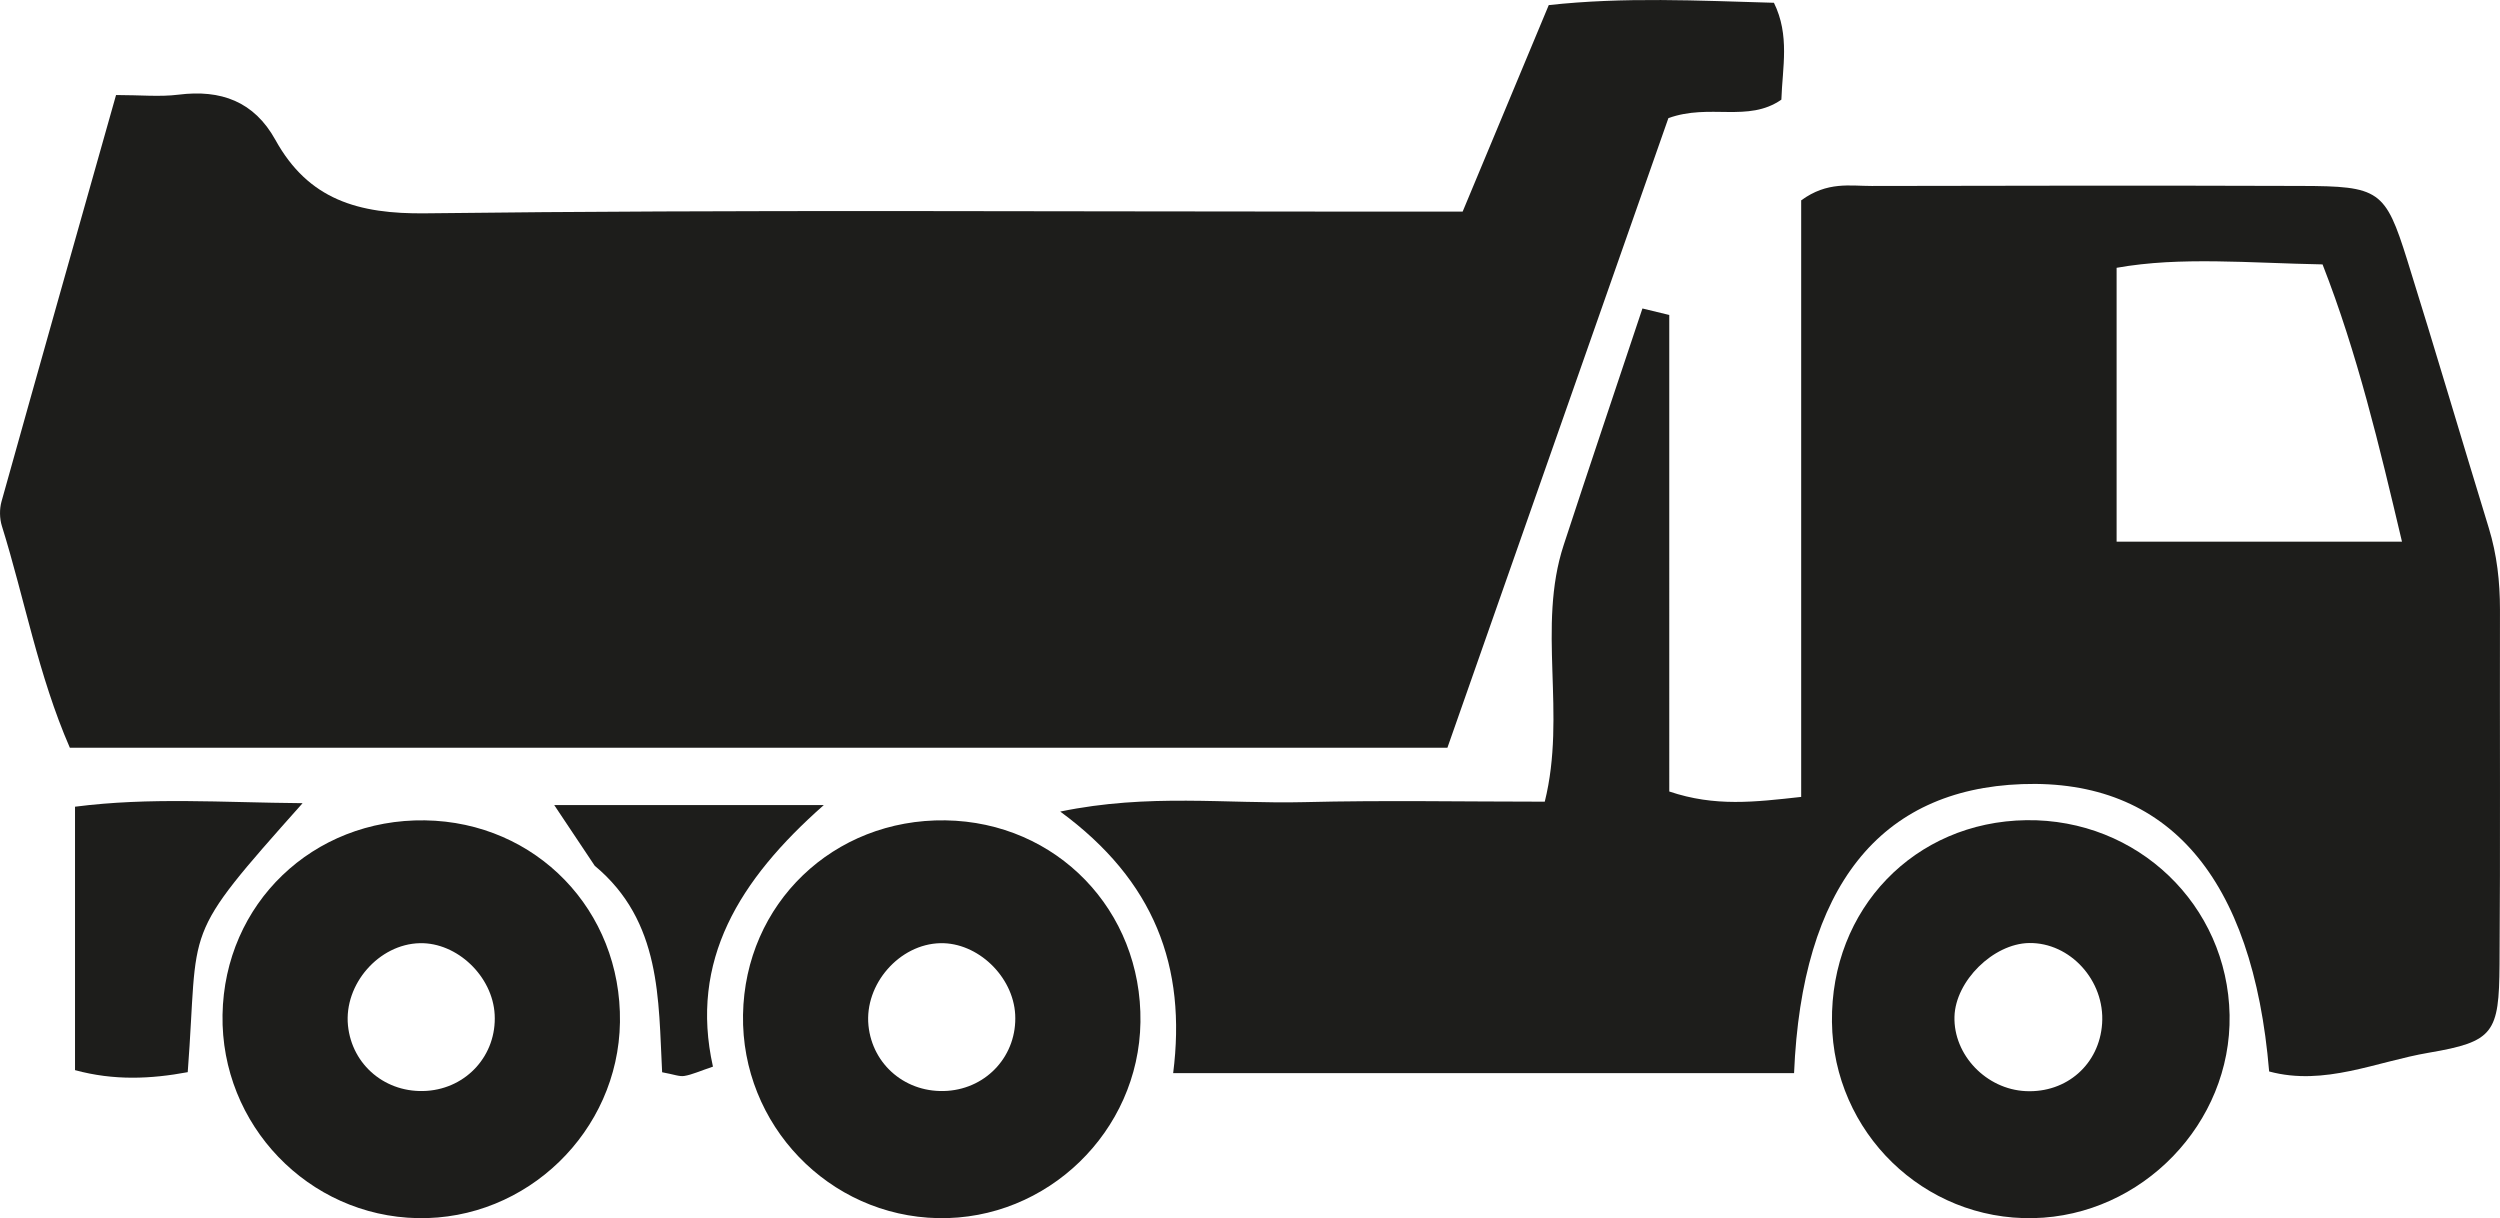 <?xml version="1.0" encoding="UTF-8" standalone="no"?>
<!-- Generator: Adobe Illustrator 16.0.0, SVG Export Plug-In . SVG Version: 6.00 Build 0)  -->

<svg
   xmlns:dc="http://purl.org/dc/elements/1.1/"
   xmlns:cc="http://creativecommons.org/ns#"
   xmlns:rdf="http://www.w3.org/1999/02/22-rdf-syntax-ns#"
   xmlns:svg="http://www.w3.org/2000/svg"
   xmlns="http://www.w3.org/2000/svg"
   xmlns:sodipodi="http://sodipodi.sourceforge.net/DTD/sodipodi-0.dtd"
   xmlns:inkscape="http://www.inkscape.org/namespaces/inkscape"
   version="1.1"
   x="0px"
   y="0px"
   width="76.586"
   height="37.318"
   viewBox="0 0 76.586 37.318"
   enable-background="new 0 0 107 78"
   xml:space="preserve"
   id="svg710"
   sodipodi:docname="camion-01.svg"
   inkscape:version="0.92.4 (5da689c313, 2019-01-14)"><defs
   id="defs714" /><sodipodi:namedview
   pagecolor="#ffffff"
   bordercolor="#666666"
   borderopacity="1"
   objecttolerance="10"
   gridtolerance="10"
   guidetolerance="10"
   inkscape:pageopacity="0"
   inkscape:pageshadow="2"
   inkscape:window-width="1920"
   inkscape:window-height="1017"
   id="namedview712"
   showgrid="false"
   inkscape:zoom="3.025641"
   inkscape:cx="38.270573"
   inkscape:cy="10.342331"
   inkscape:window-x="-8"
   inkscape:window-y="-8"
   inkscape:window-maximized="1"
   inkscape:current-layer="svg710" />
<g
   id="auto"
   display="none"
   style="display:none"
   transform="translate(-15.229,-12.024)">
	<g
   display="inline"
   id="g551"
   style="display:inline">
		<path
   d="m 88.624,39.005 c -2.52,0 -4.563,-0.635 -4.563,-1.42 0,-0.736 1.798,-1.332 4.094,-1.408 0.133,0.136 0.211,0.255 0.252,0.346 0.289,0.682 0.447,1.471 0.506,2.475 -0.099,0.002 -0.19,0.007 -0.289,0.007 M 51.677,31.933 51.191,25.001 c 2.21,0.006 4.389,0.045 6.52,0.129 0.222,0.075 0.435,0.151 0.638,0.226 3.344,1.87 6.331,4.265 8.854,7.075 -4.694,-0.221 -9.909,-0.39 -15.526,-0.498 m -2.154,-0.037 c -4.97,-0.084 -10.215,-0.121 -15.689,-0.107 1.705,-1.517 5.349,-4.799 9.079,-6.634 2.156,-0.093 4.374,-0.127 6.61,-0.144 z M 22.028,38.134 H 18.56 c 0.047,-1.174 0.247,-2.342 0.536,-3.194 h 2.159 c 0.211,0 0.425,0.169 0.474,0.374 l 0.594,2.447 c 0.05,0.205 -0.084,0.373 -0.295,0.373 m 68.533,2.623 C 90.564,39.695 89.77,39.03 89.298,39.005 89.251,38.118 89.118,37.212 88.76,36.372 88.33,35.366 86.226,34.671 85.285,34.39 80.786,33.036 74.722,32.098 68.838,31.992 65.969,29.02 62.877,26.361 59.521,25.001 c 0,0 -1.962,-0.871 -3.197,-1.003 -1.235,-0.134 -2.259,-0.12 -7.072,-0.12 -4.815,0 -6.052,0.116 -7.127,0.178 -1.074,0.062 -2.348,0.371 -2.348,0.371 -5.55,1.606 -11.661,7.305 -12.056,7.345 -5.445,0.541 -7.302,1.03 -8.193,1.683 -0.91,0.672 -1.49,3.574 -1.345,5.893 h -0.608 c -0.492,0 -0.702,1.436 -0.63,2.102 0.072,0.666 0.441,2.332 1.315,3.202 0.655,0.651 3.669,1.313 5.093,1.308 -0.13,-0.545 -0.219,-1.102 -0.219,-1.686 0,-3.932 3.186,-7.119 7.118,-7.119 3.936,0 7.122,3.188 7.122,7.119 0,0.604 -0.097,1.176 -0.236,1.732 h 35.277 c -0.138,-0.557 -0.235,-1.129 -0.235,-1.732 0,-3.932 3.186,-7.119 7.121,-7.119 3.933,0 7.119,3.188 7.119,7.119 0,0.342 -0.053,0.663 -0.097,0.988 0.749,-0.225 3.028,-0.936 3.605,-1.48 0.697,-0.657 0.633,-3.025 0.633,-3.025"
   id="path541"
   inkscape:connector-curvature="0"
   style="fill:#1d1d1b" />
		<path
   d="m 30.091,47.701 c -1.89,0 -3.422,-1.534 -3.422,-3.424 0,-1.893 1.532,-3.422 3.422,-3.422 1.893,0 3.424,1.529 3.424,3.422 0,1.89 -1.531,3.424 -3.424,3.424 m 0,-9.17 c -3.172,0 -5.745,2.57 -5.745,5.746 0,3.172 2.573,5.746 5.745,5.746 3.172,0 5.748,-2.574 5.748,-5.746 0,-3.176 -2.576,-5.746 -5.748,-5.746"
   id="path543"
   inkscape:connector-curvature="0"
   style="fill:#1d1d1b" />
		<path
   d="m 30.091,43.245 c -0.569,0 -1.033,0.46 -1.033,1.032 0,0.57 0.464,1.031 1.033,1.031 0.571,0 1.035,-0.461 1.035,-1.031 0,-0.572 -0.464,-1.032 -1.035,-1.032"
   id="path545"
   inkscape:connector-curvature="0"
   style="fill:#1d1d1b" />
		<path
   d="m 79.393,47.701 c -1.893,0 -3.425,-1.534 -3.425,-3.424 0,-1.893 1.532,-3.422 3.425,-3.422 1.89,0 3.422,1.529 3.422,3.422 -0.001,1.89 -1.533,3.424 -3.422,3.424 m 0,-9.17 c -3.175,0 -5.748,2.57 -5.748,5.746 0,3.172 2.573,5.746 5.748,5.746 3.172,0 5.745,-2.574 5.745,-5.746 0,-3.176 -2.574,-5.746 -5.745,-5.746"
   id="path547"
   inkscape:connector-curvature="0"
   style="fill:#1d1d1b" />
		<path
   d="m 79.393,43.245 c -0.572,0 -1.033,0.46 -1.033,1.032 0,0.57 0.461,1.031 1.033,1.031 0.569,0 1.03,-0.461 1.03,-1.031 -0.001,-0.572 -0.462,-1.032 -1.03,-1.032"
   id="path549"
   inkscape:connector-curvature="0"
   style="fill:#1d1d1b" />
	</g>
</g>
<g
   id="camion"
   transform="translate(-15.229,-12.024)">
	<g
   id="g568">
		<path
   d="m 59.569,34.931 h -42.2 c -0.969,-2.225 -1.384,-4.554 -2.082,-6.792 -0.072,-0.23 -0.077,-0.518 -0.012,-0.75 1.151,-4.122 2.318,-8.238 3.509,-12.454 0.749,0 1.339,0.061 1.913,-0.011 1.299,-0.163 2.316,0.206 2.969,1.386 1.012,1.83 2.534,2.275 4.603,2.249 9.614,-0.117 19.23,-0.051 28.846,-0.052 h 2.921 c 0.878,-2.105 1.741,-4.176 2.638,-6.327 2.309,-0.253 4.553,-0.137 6.898,-0.071 0.492,0.998 0.26,1.984 0.228,2.968 -1.024,0.711 -2.193,0.107 -3.461,0.566 -2.195,6.254 -4.445,12.665 -6.77,19.288"
   id="path554"
   inkscape:connector-curvature="0"
   style="fill:#1d1d1b" />
		<path
   d="m 24.499,36.629 c -3.787,4.25 -3.167,3.615 -3.519,8.24 -1.127,0.21 -2.259,0.263 -3.453,-0.062 v -8.07 c 2.3,-0.295 4.462,-0.129 6.972,-0.108"
   id="path556"
   inkscape:connector-curvature="0"
   style="fill:#1d1d1b" />
		<path
   d="m 91.814,30.694 c 0,-0.849 -0.092,-1.678 -0.342,-2.494 -0.839,-2.734 -1.645,-5.479 -2.499,-8.209 -0.673,-2.148 -0.851,-2.265 -3.26,-2.271 -4.381,-0.014 -8.763,-0.01 -13.146,0.001 -0.66,0.002 -1.354,-0.148 -2.16,0.441 v 18.275 c -1.424,0.157 -2.637,0.308 -4.041,-0.166 V 21.673 c -0.273,-0.066 -0.549,-0.133 -0.822,-0.199 -0.805,2.416 -1.621,4.829 -2.413,7.249 -0.82,2.504 0.092,5.161 -0.579,7.86 -2.505,0 -4.937,-0.047 -7.366,0.014 -2.37,0.058 -4.768,-0.272 -7.477,0.289 2.893,2.123 3.873,4.754 3.459,8.013 h 19.021 c 0.238,-5.71 2.625,-8.696 6.985,-8.854 4.466,-0.16 7.071,2.846 7.569,8.803 1.697,0.457 3.283,-0.303 4.899,-0.576 1.983,-0.338 2.144,-0.6 2.159,-2.7 0.027,-3.628 0.005,-7.253 0.013,-10.878 M 88.812,28.617 H 80.07 v -8.389 c 0.494,-0.088 0.992,-0.14 1.5,-0.17 0.506,-0.028 1.021,-0.034 1.545,-0.028 1.047,0.012 2.131,0.073 3.264,0.094 0.533,1.363 0.966,2.747 1.354,4.16 0.388,1.412 0.729,2.854 1.079,4.333"
   id="path558"
   inkscape:connector-curvature="0"
   style="fill:#1d1d1b" />
		<path
   d="m 33.448,38.546 c 2.051,1.707 1.948,4.109 2.065,6.326 0.36,0.065 0.529,0.139 0.681,0.113 0.236,-0.039 0.462,-0.146 0.876,-0.285 -0.724,-3.244 0.795,-5.718 3.397,-8.014 h -8.26"
   id="path560"
   inkscape:connector-curvature="0"
   style="fill:#1d1d1b" />
		<path
   d="m 77.304,37.15 c -3.425,0.046 -5.998,2.72 -5.954,6.183 0.042,3.379 2.814,6.078 6.168,6.008 3.332,-0.069 6.074,-2.908 6.013,-6.223 -0.064,-3.371 -2.822,-6.014 -6.227,-5.968 m -0.017,8.3 c -1.209,-0.056 -2.217,-1.107 -2.184,-2.283 0.031,-1.092 1.189,-2.234 2.283,-2.254 1.262,-0.021 2.33,1.154 2.24,2.467 -0.083,1.244 -1.083,2.129 -2.339,2.07"
   id="path562"
   inkscape:connector-curvature="0"
   style="fill:#1d1d1b" />
		<path
   d="m 44.191,37.155 c -3.433,-0.051 -6.143,2.553 -6.2,5.957 -0.056,3.369 2.626,6.164 5.977,6.229 3.34,0.065 6.15,-2.656 6.198,-6.005 0.05,-3.423 -2.567,-6.13 -5.975,-6.181 m 0.057,8.287 c -1.246,0.084 -2.291,-0.783 -2.414,-2.002 -0.127,-1.264 0.947,-2.494 2.201,-2.522 1.142,-0.026 2.232,1.015 2.294,2.188 0.064,1.23 -0.848,2.252 -2.081,2.336"
   id="path564"
   inkscape:connector-curvature="0"
   style="fill:#1d1d1b" />
		<path
   d="m 28.246,37.155 c -3.433,-0.051 -6.143,2.553 -6.2,5.957 -0.056,3.369 2.626,6.164 5.976,6.229 3.341,0.065 6.15,-2.656 6.199,-6.005 0.05,-3.423 -2.567,-6.13 -5.975,-6.181 m 0.057,8.287 c -1.246,0.084 -2.291,-0.783 -2.414,-2.002 -0.127,-1.264 0.947,-2.494 2.201,-2.522 1.142,-0.026 2.232,1.015 2.293,2.188 0.065,1.23 -0.847,2.252 -2.08,2.336"
   id="path566"
   inkscape:connector-curvature="0"
   style="fill:#1d1d1b" />
	</g>
</g>
<g
   id="macchine_agricole"
   display="none"
   style="display:none"
   transform="translate(-15.229,-12.024)">
	<g
   display="inline"
   id="g581"
   style="display:inline">
		<path
   d="m 32.079,40.519 c 0,-2.776 2.252,-5.03 5.029,-5.03 2.779,0 5.029,2.254 5.029,5.03 0,2.776 -2.25,5.024 -5.029,5.024 -2.777,0 -5.029,-2.248 -5.029,-5.024"
   id="path571"
   inkscape:connector-curvature="0"
   style="fill:#1d1d1b" />
		<path
   d="m 34.016,14.956 c 0,-0.572 0.839,-1.11 1.412,-1.11 2.482,0 4.761,0.075 7.549,0.075 0.643,0 1.127,0.506 1.186,1.15 0.27,2.993 0.322,3.807 0.516,7.514 0.033,0.595 -0.145,1.333 -0.737,1.333 h -8.407 c -1.039,0 -1.482,-0.388 -1.482,-1.112 -0.002,-3.093 -0.037,-5.367 -0.037,-7.85 m 19.615,26.158 h -5.459 c 0,0 0.913,-10.457 -10.178,-11.376 -5.227,-0.434 -9.754,2.658 -10.795,8.021 -0.232,1.197 0.034,3.143 -1.366,3.377 -0.896,0.15 -2.192,0.052 -2.132,-0.928 0.316,-5.221 0.76,-12.045 0.76,-12.045 l 6.795,-5.657 V 11.364 h 16.74 v 1.49 l -1.374,0.351 c 0,0 0.812,6.13 1.374,9.943 0.079,0.527 0.443,0.959 0.953,1.102 1.043,0.289 2.239,0.183 2.239,0.183 v -8.14 c 0,-0.716 0.461,-1.317 1.415,-1.457 0.402,-0.056 0.949,0.259 0.818,0.641 -0.132,0.388 -1.166,0.46 -1.166,0.989 v 8.198 c 0,0 6.139,0.302 10.353,0.469 2.796,0.108 6.292,0.243 7.879,2.842 0.618,1.005 0.959,2.869 0.959,2.869 h 2.739 c 0,0 0.146,-1.379 0.146,-2.957 0,-1.497 1.264,-3.206 2.747,-3.399 3.494,-0.456 9.308,-0.923 9.308,-0.923 0,0 -0.105,0.694 -0.478,0.871 -4.229,2.036 -6.79,0.529 -6.79,10.112 0,9.902 11.898,9.783 11.898,9.783 l 0.496,0.92 c 0,0 -7.027,-0.346 -11.52,-0.346 -6.02,0 -6.216,-4.76 -6.216,-4.76 h -2.685 c 0,0 -0.084,0.788 -0.084,1.836 0,0.645 -1.153,0.814 -1.6,-0.434 -0.99,-4.885 -3.404,-7.059 -7.561,-7.059 -7.551,0.003 -8.215,6.626 -8.215,6.626"
   id="path573"
   inkscape:connector-curvature="0"
   style="clip-rule:evenodd;fill:#1d1d1b;fill-rule:evenodd" />
		<path
   d="m 30.891,40.458 c 0,-3.383 2.811,-6.127 6.273,-6.127 3.469,0 6.277,2.744 6.277,6.127 0,3.388 -2.809,6.132 -6.277,6.132 -3.462,0 -6.273,-2.744 -6.273,-6.132 M 28.6,40.401 c 0,-4.778 3.842,-8.648 8.579,-8.648 4.741,0 8.582,3.87 8.582,8.648 0,4.779 -3.841,8.652 -8.582,8.652 -4.737,0 -8.579,-3.873 -8.579,-8.652"
   id="path575"
   inkscape:connector-curvature="0"
   style="clip-rule:evenodd;fill:#1d1d1b;fill-rule:evenodd" />
		<path
   d="m 58.053,42.952 c 0,-1.994 1.583,-3.608 3.535,-3.608 1.953,0 3.535,1.614 3.535,3.608 0,1.994 -1.582,3.609 -3.535,3.609 -1.952,0 -3.535,-1.615 -3.535,-3.609"
   id="path577"
   inkscape:connector-curvature="0"
   style="fill:#1d1d1b" />
		<path
   d="m 56.982,42.893 c 0,-2.488 2.074,-4.506 4.636,-4.506 2.562,0 4.637,2.018 4.637,4.506 0,2.488 -2.074,4.506 -4.637,4.506 -2.562,0 -4.636,-2.018 -4.636,-4.506 m -1.655,0.045 c 0,-3.539 2.795,-6.407 6.246,-6.407 3.451,0 6.25,2.868 6.25,6.407 0,3.535 -2.799,6.404 -6.25,6.404 -3.451,0 -6.246,-2.869 -6.246,-6.404"
   id="path579"
   inkscape:connector-curvature="0"
   style="clip-rule:evenodd;fill:#1d1d1b;fill-rule:evenodd" />
	</g>
</g>
<g
   id="logo_KALT"
   display="none"
   style="display:none"
   transform="translate(-15.229,-12.024)">
</g>
<g
   id="moto"
   display="none"
   style="display:none"
   transform="translate(-15.229,-12.024)">
	<g
   display="inline"
   id="g601"
   style="display:inline">
		<path
   d="m 48.219,45.378 c -0.117,0.057 -0.234,0.111 -0.351,0.168 -0.42,-0.403 -0.606,-1.053 -1.292,-1.18 -2.446,-0.449 -4.883,-0.949 -7.327,-1.414 -0.488,-0.095 -0.957,-0.053 -1.321,0.387 -1.048,1.267 -0.491,2.927 1.093,3.3 4.068,0.957 8.175,1.493 12.367,1.396 2.976,-0.07 5.955,0.012 8.933,-0.016 1.48,-0.014 1.927,-0.48 2.051,-1.951 0.031,-0.363 0.01,-0.73 0.049,-1.093 0.371,-3.407 1.775,-6.261 4.641,-8.555 1.182,2.208 2.312,4.337 3.463,6.455 0.201,0.369 0.045,0.697 0.039,1.051 -0.02,1.209 0.662,2.058 1.715,2.224 0.793,0.124 1.75,-0.416 2.082,-1.174 0.39,-0.896 0.082,-1.916 -0.834,-2.534 -0.395,-0.268 -0.832,-0.416 -1.082,-0.898 -1.117,-2.144 -2.275,-4.265 -3.424,-6.403 1.889,-1.342 4.068,-1.72 6.03,-2.458 -0.282,-4.252 -4.442,-10.363 -8.024,-11.924 -0.619,-0.269 -1.156,-0.205 -1.631,0.347 -0.99,1.148 -0.983,1.852 0.07,3.001 0.963,1.05 2.077,1.985 2.688,3.318 -4.705,2.115 -9.32,4.19 -14.284,6.422 1.925,1.819 3.584,3.386 5.296,5.003 -1.651,1.676 -3.184,3.222 -4.703,4.78 -0.387,0.396 -0.789,0.504 -1.309,0.291 -0.617,-0.252 -1.248,-0.469 -1.878,-0.688 -1.403,-0.486 -2.75,-1.152 -4.477,-1.513 0.534,1.379 0.977,2.519 1.42,3.658"
   id="path585"
   inkscape:connector-curvature="0"
   style="fill:#fdfdfd" />
		<path
   d="m 58.139,38.697 c -1.769,-1.742 -3.477,-3.425 -5.326,-5.247 3.398,-1.548 6.732,-3.067 10.316,-4.701 -0.867,-0.817 -1.597,-1.432 -2.24,-2.126 -0.936,-1.009 -2.043,-1.443 -3.414,-1.385 -1.396,0.059 -2.797,0.06 -4.193,0.001 -1.459,-0.062 -2.717,0.399 -3.467,1.612 -1.383,2.237 -3.307,3.003 -5.816,2.555 -0.059,-0.01 -0.122,-0.004 -0.182,-10e-4 -1.837,0.111 -3.487,-0.521 -4.464,-1.996 -1.341,-2.025 -3.116,-2.515 -5.322,-2.287 -0.541,0.056 -1.094,0.033 -1.64,0.003 -0.822,-0.044 -1.366,0.301 -1.759,1.025 -1.335,2.453 -2.691,4.895 -4.058,7.329 -0.472,0.84 -0.118,1.203 0.728,1.45 2.012,-1.872 4.003,-3.726 5.996,-5.581 3.473,2.162 6.828,4.239 10.168,6.338 0.837,0.526 1.506,1.199 1.486,2.355 -2.395,1.129 -4.748,2.246 -7.11,3.344 -0.978,0.453 -1.904,0.969 -3.095,0.85 -0.954,-0.095 -1.725,0.75 -1.857,1.665 -0.118,0.808 0.39,1.681 1.196,2.058 0.884,0.412 1.8,0.186 2.404,-0.662 0.24,-0.338 0.39,-0.75 0.529,-1.147 0.633,-1.799 0.934,-1.927 2.783,-1.683 1.062,0.139 2.079,0.701 3.214,0.324 1.378,-0.457 2.787,-0.832 4.162,-1.279 0.719,-0.234 1.258,-0.209 1.881,0.017 1.532,0.554 3.061,1.116 4.37,1.595 1.607,-1.512 3.055,-2.872 4.71,-4.426"
   id="path587"
   inkscape:connector-curvature="0"
   style="fill:#fdfdfd" />
		<path
   d="m 66.87,38.271 c -3.185,3.111 -3.462,7.72 -0.817,11.037 2.66,3.338 7.398,4.092 10.975,1.818 3.895,-2.477 4.498,-7.357 2.866,-10.775 -1.61,-3.375 -6.187,-5.406 -9.031,-4.033 0.578,1.578 1.319,2.732 3.289,3.092 2.372,0.432 3.858,3.184 3.424,5.499 -0.394,2.099 -1.608,3.562 -3.649,4.134 -1.953,0.547 -3.758,0.064 -5.142,-1.48 -1.429,-1.596 -1.76,-3.482 -0.868,-5.414 0.42,-0.913 0.331,-1.59 -0.152,-2.352 -0.29,-0.454 -0.546,-0.929 -0.895,-1.526"
   id="path589"
   inkscape:connector-curvature="0"
   style="fill:#fdfdfd" />
		<path
   d="m 42.059,47.897 c -1.71,-0.577 -3.078,-0.746 -4.618,0.543 -1.61,1.348 -3.678,1.088 -5.442,-0.117 -1.781,-1.219 -2.449,-2.996 -2.085,-5.09 0.355,-2.033 1.615,-3.336 3.585,-3.959 1.362,-0.432 2.647,-0.197 3.87,0.443 0.439,0.23 0.839,0.553 1.341,0.274 0.757,-0.42 1.665,-0.597 2.311,-1.245 -2.525,-2.875 -6.323,-3.65 -9.684,-2.065 -3.349,1.579 -5.279,5.275 -4.635,8.879 0.648,3.629 3.69,6.474 7.33,6.853 3.423,0.358 6.777,-1.504 8.027,-4.516"
   id="path591"
   inkscape:connector-curvature="0"
   style="fill:#fdfdfd" />
		<path
   d="m 48.219,45.378 c -0.443,-1.139 -0.886,-2.279 -1.422,-3.659 1.727,0.36 3.074,1.026 4.477,1.513 0.63,0.219 1.261,0.436 1.878,0.688 0.52,0.213 0.922,0.105 1.309,-0.291 1.52,-1.559 3.052,-3.104 4.703,-4.78 -1.712,-1.617 -3.371,-3.184 -5.296,-5.003 4.964,-2.232 9.579,-4.307 14.284,-6.422 -0.61,-1.333 -1.725,-2.268 -2.688,-3.318 -1.054,-1.149 -1.061,-1.853 -0.07,-3.001 0.475,-0.552 1.012,-0.616 1.631,-0.347 3.582,1.562 7.742,7.672 8.024,11.924 -1.962,0.738 -4.142,1.116 -6.03,2.458 1.148,2.138 2.307,4.26 3.424,6.403 0.25,0.482 0.688,0.631 1.082,0.898 0.916,0.618 1.224,1.639 0.834,2.534 -0.332,0.758 -1.289,1.298 -2.082,1.174 -1.053,-0.166 -1.734,-1.015 -1.715,-2.224 0.006,-0.354 0.162,-0.682 -0.039,-1.051 -1.151,-2.117 -2.281,-4.246 -3.463,-6.455 -2.865,2.294 -4.27,5.148 -4.641,8.555 -0.039,0.362 -0.018,0.729 -0.049,1.093 -0.124,1.471 -0.57,1.938 -2.051,1.951 -2.978,0.027 -5.957,-0.055 -8.933,0.016 -4.192,0.098 -8.299,-0.438 -12.367,-1.396 -1.584,-0.373 -2.141,-2.033 -1.093,-3.3 0.364,-0.439 0.833,-0.481 1.321,-0.387 2.444,0.465 4.881,0.965 7.327,1.414 0.686,0.127 0.872,0.776 1.292,1.18 0.119,-0.056 0.236,-0.11 0.353,-0.167"
   id="path593"
   inkscape:connector-curvature="0"
   style="fill:#101113" />
		<path
   d="m 58.139,38.697 c -1.654,1.554 -3.103,2.914 -4.71,4.425 -1.309,-0.479 -2.838,-1.041 -4.37,-1.595 -0.623,-0.226 -1.162,-0.251 -1.881,-0.017 -1.375,0.447 -2.784,0.822 -4.162,1.279 -1.135,0.377 -2.152,-0.186 -3.214,-0.324 -1.849,-0.244 -2.15,-0.116 -2.783,1.683 -0.139,0.397 -0.289,0.81 -0.529,1.147 -0.604,0.848 -1.52,1.074 -2.404,0.662 -0.806,-0.377 -1.314,-1.25 -1.196,-2.058 0.132,-0.915 0.903,-1.76 1.857,-1.665 1.191,0.119 2.117,-0.396 3.095,-0.85 2.362,-1.098 4.715,-2.215 7.11,-3.344 0.02,-1.157 -0.649,-1.83 -1.486,-2.355 -3.34,-2.099 -6.695,-4.176 -10.168,-6.338 -1.993,1.855 -3.984,3.709 -5.996,5.581 -0.846,-0.247 -1.2,-0.61 -0.728,-1.45 1.367,-2.434 2.723,-4.876 4.058,-7.329 0.393,-0.724 0.937,-1.069 1.759,-1.025 0.546,0.03 1.099,0.053 1.64,-0.003 2.206,-0.228 3.981,0.262 5.322,2.287 0.977,1.475 2.627,2.107 4.464,1.996 0.06,-0.003 0.123,-0.009 0.182,0.001 2.509,0.448 4.433,-0.318 5.816,-2.555 0.75,-1.212 2.008,-1.673 3.467,-1.612 1.396,0.059 2.797,0.058 4.193,-0.001 1.371,-0.058 2.479,0.376 3.414,1.385 0.644,0.694 1.373,1.309 2.24,2.126 -3.584,1.634 -6.918,3.153 -10.316,4.701 1.849,1.823 3.557,3.507 5.326,5.248"
   id="path595"
   inkscape:connector-curvature="0"
   style="fill:#101113" />
		<path
   d="m 66.87,38.271 c 0.349,0.598 0.604,1.072 0.894,1.525 0.483,0.762 0.572,1.438 0.152,2.352 -0.892,1.932 -0.561,3.818 0.868,5.414 1.384,1.545 3.188,2.027 5.142,1.48 2.041,-0.572 3.256,-2.035 3.649,-4.134 0.435,-2.315 -1.052,-5.067 -3.424,-5.499 -1.97,-0.359 -2.711,-1.514 -3.289,-3.092 2.845,-1.373 7.421,0.659 9.031,4.033 1.632,3.418 1.028,8.299 -2.866,10.775 -3.576,2.273 -8.314,1.52 -10.975,-1.818 -2.644,-3.317 -2.366,-7.925 0.818,-11.036"
   id="path597"
   inkscape:connector-curvature="0"
   style="fill:#101113" />
		<path
   d="m 42.059,47.897 c -1.25,3.012 -4.604,4.873 -8.027,4.517 -3.64,-0.379 -6.682,-3.224 -7.33,-6.853 -0.644,-3.604 1.286,-7.301 4.635,-8.879 3.361,-1.585 7.159,-0.81 9.684,2.065 -0.646,0.648 -1.554,0.825 -2.311,1.245 -0.502,0.278 -0.902,-0.044 -1.341,-0.274 -1.223,-0.641 -2.508,-0.875 -3.87,-0.443 -1.97,0.623 -3.23,1.926 -3.585,3.959 -0.364,2.094 0.304,3.871 2.085,5.09 1.764,1.205 3.832,1.465 5.442,0.117 1.54,-1.29 2.908,-1.121 4.618,-0.544"
   id="path599"
   inkscape:connector-curvature="0"
   style="fill:#101113" />
	</g>
</g>
<g
   id="schema"
   display="none"
   style="display:none"
   transform="translate(-15.229,-12.024)">
</g>
<g
   id="camper"
   display="none"
   style="display:none"
   transform="translate(-15.229,-12.024)">
	<g
   display="inline"
   id="g611"
   style="display:inline">
		<path
   d="m 71.477,45.712 c 0.089,-2.697 2.165,-4.471 5.165,-4.412 2.845,0.057 5.093,2.423 4.988,5.247 -0.103,2.743 -2.401,4.93 -5.136,4.89 -3.01,-0.045 -5.124,-2.457 -5.017,-5.725 m 7.094,0.523 c -0.062,-1.067 -1.015,-1.965 -2.056,-1.941 -1.134,0.026 -2.047,1.109 -1.924,2.285 0.11,1.069 1.11,1.909 2.147,1.806 1.061,-0.106 1.894,-1.084 1.833,-2.15"
   id="path605"
   inkscape:connector-curvature="0"
   style="fill:#1d1d1b" />
		<path
   d="m 33.234,41.303 c 2.915,-0.035 5.216,2.175 5.231,5.021 0.013,2.774 -2.174,5.042 -4.93,5.112 -2.812,0.072 -5.264,-2.287 -5.272,-5.073 -0.011,-3.119 1.861,-5.022 4.971,-5.06 m 2.179,5.145 c 0.051,-1.052 -0.806,-2.046 -1.847,-2.144 -1.099,-0.102 -2.175,0.922 -2.169,2.065 0.006,1.062 0.917,2.003 1.968,2.029 1.026,0.025 1.995,-0.898 2.048,-1.95"
   id="path607"
   inkscape:connector-curvature="0"
   style="fill:#1d1d1b" />
		<path
   d="m 86.007,36.365 c -4.698,-2.158 -8.647,-5.352 -12.34,-8.922 -2.063,-1.997 -4.303,-3.814 -6.369,-5.81 -1.712,-1.654 -3.653,-2.378 -6.032,-2.37 -12.453,0.048 -24.906,0.019 -37.358,0.024 -2.693,0.001 -2.873,0.174 -2.877,2.836 -0.011,7.267 -0.005,14.535 -0.003,21.803 0,0.399 -0.012,0.799 0.011,1.197 0.06,1.041 0.595,1.623 1.661,1.632 1.346,0.012 2.693,0.003 4.074,0.003 0.156,-0.688 0.306,-1.222 0.395,-1.766 0.561,-3.404 3.833,-5.12 6.324,-5.062 2.693,0.062 5.115,2.214 5.79,5.108 0.134,0.578 0.502,1.103 0.733,1.591 h 29.902 c 1.165,-4.768 3.27,-6.802 6.816,-6.697 2.947,0.087 5.699,2.914 6.425,6.823 0.763,0 1.396,0.013 2.026,-0.005 0.397,-0.012 0.799,-0.043 1.19,-0.115 1.616,-0.296 1.875,-0.567 1.923,-2.184 0.041,-1.355 -0.078,-2.722 0.03,-4.07 0.159,-1.923 -0.572,-3.213 -2.321,-4.016 M 33.698,31.18 h -6.949 c -0.475,0 -1.011,-0.21 -1.011,-0.685 V 26.19 c 0,-0.959 1.161,-1.241 2.12,-1.241 h 4.272 c 0.901,0 1.478,0.705 1.828,1.533 0.421,1.01 1.435,4.698 -0.26,4.698 m 11.394,0 h -6.947 c -0.477,0 -1.012,-0.21 -1.012,-0.685 V 26.19 c 0,-0.959 1.161,-1.241 2.12,-1.241 h 4.272 c 0.9,0 1.479,0.705 1.828,1.533 0.423,1.01 1.435,4.698 -0.261,4.698 m 30.672,2.746 c -0.226,0.622 -0.798,0.699 -1.386,0.696 -1.753,-0.007 -3.505,-0.002 -5.258,-0.002 -1.593,0.002 -3.187,0.035 -4.779,-0.007 -1.813,-0.047 -2.116,-0.33 -2.157,-2.063 -0.043,-1.832 -0.041,-3.667 0.002,-5.499 0.043,-1.803 0.268,-1.878 2.131,-2.06 2.231,-0.218 3.99,0.395 5.512,2.109 1.423,1.604 3.088,2.992 4.646,4.474 0.289,0.275 0.582,0.545 0.861,0.829 0.42,0.428 0.635,0.953 0.428,1.523"
   id="path609"
   inkscape:connector-curvature="0"
   style="fill:#1d1d1b" />
	</g>
</g>
<g
   id="fotovoltaico"
   display="none"
   style="display:none"
   transform="translate(-15.229,-12.024)">
	<g
   display="inline"
   id="g630"
   style="display:inline">
		<rect
   x="36.164"
   y="47.394"
   width="35.371"
   height="3.778"
   id="rect614"
   style="fill:#1d1d1b" />
		<rect
   x="48.955"
   y="41.385"
   width="9.787"
   height="9.787"
   id="rect616"
   style="fill:#1d1d1b" />
		<path
   d="M 72.645,15.693 H 35.322 l -5.47,25.691 H 78.617 Z M 36.164,17.167 H 71.535 L 76.51,39.44 H 31.789 Z"
   id="path618"
   inkscape:connector-curvature="0"
   style="fill:#1d1d1b" />
		<line
   x1="34.211"
   y1="27.111"
   x2="73.814"
   y2="27.111"
   id="line620"
   style="fill:#ffffff" />
		<line
   stroke-miterlimit="10"
   x1="34.211"
   y1="27.111"
   x2="73.814"
   y2="27.111"
   id="line622"
   style="fill:none;stroke:#1d1d1b;stroke-width:1.5;stroke-miterlimit:10" />
		<line
   stroke-miterlimit="10"
   x1="53.85"
   y1="15.693"
   x2="53.85"
   y2="39.441"
   id="line624"
   style="fill:none;stroke:#1d1d1b;stroke-width:1.5;stroke-miterlimit:10" />
		<line
   stroke-miterlimit="10"
   x1="44.998"
   y1="15.693"
   x2="41.891"
   y2="41.384"
   id="line626"
   style="fill:none;stroke:#1d1d1b;stroke-width:1.5;stroke-miterlimit:10" />
		<line
   stroke-miterlimit="10"
   x1="61.832"
   y1="17.167"
   x2="66.235"
   y2="41.384"
   id="line628"
   style="fill:none;stroke:#1d1d1b;stroke-width:1.5;stroke-miterlimit:10" />
	</g>
</g>
<g
   id="macchine_pulitrici"
   display="none"
   style="display:none"
   transform="translate(-15.229,-12.024)">
	<g
   display="inline"
   id="g667"
   style="display:inline">
		<path
   d="m 21.443,19.652 v 19.56 c 0,0.598 0.745,1.083 1.666,1.083 h 8.098 c 1.135,-0.744 2.548,-1.203 4.1,-1.203 1.552,0 2.962,0.459 4.098,1.203 h 16.293 c 0.92,0 1.664,-0.485 1.664,-1.083 v -19.56 c 0,-0.601 -0.744,-1.084 -1.664,-1.084 H 23.109 c -0.921,0 -1.666,0.483 -1.666,1.084"
   id="path633"
   inkscape:connector-curvature="0"
   style="fill:#1d1d1b" />
		<path
   d="m 29.5,42.272 c -0.553,0.973 -0.894,2.088 -0.894,3.282 0,0.161 0.034,0.312 0.049,0.466 h -5.146 c -1.144,0 -2.067,-0.077 -2.067,-0.176 v -3.397 c 0,-0.094 0.924,-0.175 2.067,-0.175 z"
   id="path635"
   inkscape:connector-curvature="0"
   style="fill:#1d1d1b" />
		<path
   d="m 29.957,45.554 c 0,2.953 2.396,5.352 5.35,5.352 2.954,0 5.348,-2.399 5.348,-5.352 0,-2.952 -2.395,-5.348 -5.348,-5.348 -2.953,0 -5.35,2.396 -5.35,5.348 m 2.466,0 c 0,-1.589 1.291,-2.875 2.883,-2.875 1.592,0 2.879,1.286 2.879,2.875 0,1.593 -1.287,2.885 -2.879,2.885 -1.592,0 -2.883,-1.292 -2.883,-2.885"
   id="path637"
   inkscape:connector-curvature="0"
   style="fill:#1d1d1b" />
		<path
   d="m 35.306,43.95 c 0.887,0 1.607,0.718 1.607,1.604 0,0.888 -0.721,1.613 -1.607,1.613 -0.889,0 -1.609,-0.725 -1.609,-1.613 0,-0.886 0.72,-1.604 1.609,-1.604"
   id="path639"
   inkscape:connector-curvature="0"
   style="fill:#1d1d1b" />
		<path
   d="m 68.197,14.889 c -1.192,0 -2.158,1.314 -2.158,2.935 h 4.315 c 0,-1.621 -0.966,-2.935 -2.157,-2.935"
   id="path641"
   inkscape:connector-curvature="0"
   style="fill:#1d1d1b" />
		<rect
   x="61.839"
   y="39.66"
   width="23.655"
   height="4.75"
   id="rect643"
   style="fill:#1d1d1b" />
		<rect
   x="61.613"
   y="45.499"
   width="1.432"
   height="5.443"
   id="rect645"
   style="fill:#1d1d1b" />
		<rect
   x="64.132"
   y="45.499"
   width="1.432"
   height="5.443"
   id="rect647"
   style="fill:#1d1d1b" />
		<rect
   x="66.652"
   y="45.499"
   width="1.432"
   height="5.443"
   id="rect649"
   style="fill:#1d1d1b" />
		<rect
   x="69.171"
   y="45.499"
   width="1.432"
   height="5.443"
   id="rect651"
   style="fill:#1d1d1b" />
		<rect
   x="71.691"
   y="45.499"
   width="1.432"
   height="5.443"
   id="rect653"
   style="fill:#1d1d1b" />
		<rect
   x="74.21"
   y="45.499"
   width="1.434"
   height="5.443"
   id="rect655"
   style="fill:#1d1d1b" />
		<rect
   x="76.73"
   y="45.499"
   width="1.433"
   height="5.443"
   id="rect657"
   style="fill:#1d1d1b" />
		<rect
   x="79.25"
   y="45.499"
   width="1.434"
   height="5.443"
   id="rect659"
   style="fill:#1d1d1b" />
		<rect
   x="81.769"
   y="45.499"
   width="1.434"
   height="5.443"
   id="rect661"
   style="fill:#1d1d1b" />
		<rect
   x="84.289"
   y="45.499"
   width="1.434"
   height="5.443"
   id="rect663"
   style="fill:#1d1d1b" />
		<path
   d="m 60.98,46.021 v -6.966 h 22.715 v -8.15 l -6.663,-10.91 c -1.061,-1.183 -1.7,-1.426 -2.413,-1.426 H 60.094 c -0.714,0 -1.292,0.64 -1.292,1.426 V 42.273 H 41.11 c 0.554,0.973 0.894,2.088 0.894,3.281 0,0.162 -0.033,0.312 -0.047,0.467 z m 5.059,-24.66 c 0,-0.413 0.299,-0.741 0.668,-0.741 h 7.519 c 0.369,0 0.7,0.125 1.247,0.741 l 5.117,10.642 v 2.087 c 0,0.41 -0.301,0.737 -0.672,0.737 H 66.707 c -0.369,0 -0.668,-0.327 -0.668,-0.737 z"
   id="path665"
   inkscape:connector-curvature="0"
   style="fill:#1d1d1b" />
	</g>
</g>
<g
   id="piattaforme_aeree"
   display="none"
   style="display:none"
   transform="translate(-15.229,-12.024)">
	<g
   display="inline"
   id="g688"
   style="display:inline">
		<path
   d="m 35.629,51.708 c -1.783,0 -3.229,1.446 -3.229,3.229 0,1.783 1.445,3.229 3.229,3.229 1.784,0 3.229,-1.446 3.229,-3.229 0.001,-1.783 -1.444,-3.229 -3.229,-3.229"
   id="path670"
   inkscape:connector-curvature="0"
   style="fill:#1d1d1b" />
		<path
   d="m 35.629,47.373 c -4.178,0 -7.562,3.387 -7.562,7.563 0,4.177 3.385,7.564 7.562,7.564 4.177,0 7.563,-3.387 7.563,-7.564 10e-4,-4.176 -3.385,-7.563 -7.563,-7.563 m 0,11.855 c -2.369,0 -4.291,-1.921 -4.291,-4.292 0,-2.37 1.922,-4.291 4.291,-4.291 2.37,0 4.293,1.921 4.293,4.291 0,2.371 -1.922,4.292 -4.293,4.292"
   id="path672"
   inkscape:connector-curvature="0"
   style="fill:#1d1d1b" />
		<path
   d="m 71.497,47.373 c -4.179,0 -7.563,3.387 -7.563,7.563 0,4.177 3.385,7.564 7.563,7.564 4.176,0 7.562,-3.387 7.562,-7.564 -10e-4,-4.176 -3.387,-7.563 -7.562,-7.563 m 0,11.855 c -2.371,0 -4.293,-1.921 -4.293,-4.292 0,-2.37 1.922,-4.291 4.293,-4.291 2.368,0 4.291,1.921 4.291,4.291 0,2.371 -1.923,4.292 -4.291,4.292"
   id="path674"
   inkscape:connector-curvature="0"
   style="fill:#1d1d1b" />
		<path
   d="m 71.497,51.708 c -1.783,0 -3.229,1.446 -3.229,3.229 0,1.783 1.446,3.229 3.229,3.229 1.782,0 3.229,-1.446 3.229,-3.229 -0.001,-1.783 -1.447,-3.229 -3.229,-3.229"
   id="path676"
   inkscape:connector-curvature="0"
   style="fill:#1d1d1b" />
		<path
   d="M 32.686,24.003 43.799,42.55 H 23.792 c -0.613,0 -1.108,0.497 -1.108,1.109 v 9.514 c 0,0.612 0.495,1.108 1.108,1.108 h 3.591 c 0.334,-4.263 3.898,-7.619 8.246,-7.619 4.35,0 7.913,3.356 8.247,7.619 h 1.639 v 0.371 c 0,0.611 0.46,1.109 1.028,1.109 h 13.195 c 0.568,0 1.029,-0.498 1.029,-1.109 v -0.524 c 0.329,-0.192 0.555,-0.547 0.555,-0.955 v -9.514 c 0,-0.612 -0.496,-1.109 -1.11,-1.109 H 57.551 54.989 L 35.551,20.172 c -0.854,-0.7 -2.054,-0.642 -2.842,0.199 -0.535,0.57 -0.748,1.366 -0.652,2.127 m 4.926,3.916 c 0,0.271 -0.178,0.521 -0.451,0.602 -0.273,0.081 -0.557,-0.033 -0.703,-0.262 l -2.611,-4.041 c -0.252,-0.58 -0.036,-1.269 0.523,-1.597 0.56,-0.326 1.266,-0.174 1.647,0.331 l 1.593,2.129 c 0.043,0.057 0.076,0.121 0.099,0.193 0.023,0.072 0.03,0.144 0.026,0.215 z m 1.529,5.186 c -0.123,-0.122 -0.184,-0.283 -0.184,-0.444 v -4.097 c 0,-0.254 0.156,-0.494 0.408,-0.588 0.252,-0.094 0.526,-0.016 0.692,0.176 l 3.556,4.098 c 0.155,0.18 0.201,0.441 0.097,0.672 -0.104,0.231 -0.334,0.367 -0.571,0.367 h -3.555 c -0.161,0 -0.321,-0.061 -0.443,-0.184 m 1.817,2.712 c -0.122,-0.184 -0.143,-0.428 -0.032,-0.637 0.111,-0.209 0.324,-0.331 0.544,-0.334 l 3.45,-0.065 c 0.164,-0.003 0.327,0.057 0.452,0.18 0.125,0.122 0.188,0.284 0.188,0.448 v 5.303 c 0,0.27 -0.175,0.519 -0.447,0.601 -0.272,0.082 -0.556,-0.03 -0.703,-0.256 z m 5.857,8.238 v -5.948 c 0,-0.254 0.155,-0.493 0.407,-0.588 0.253,-0.094 0.527,-0.015 0.694,0.177 l 5.516,6.359 h -1.479 z"
   id="path678"
   inkscape:connector-curvature="0"
   style="fill:#1d1d1b" />
		<path
   d="m 82.583,42.995 -5.084,-15.34 c 0,-0.458 -1.659,-0.828 -2.11,-0.828 H 64.542 c -0.45,0 -2.664,3.884 -2.664,4.341 v 22.286 c 0,0.457 0.365,0.827 0.816,0.827 h 0.555 c 0.336,-4.263 3.897,-7.619 8.248,-7.619 4.349,0 7.912,3.356 8.246,7.619 h 2.302 c 0.45,0 0.815,-0.37 0.815,-0.827 z M 75.899,37.92 h -5.396 c -0.886,0 -1.601,-0.497 -1.601,-1.109 v -5.362 c 0,-0.612 0.715,-1.109 1.601,-1.109 h 3.731 c 0.885,0 1.601,0.497 1.601,1.109 l 1.663,5.362 c 10e-4,0.612 -0.714,1.109 -1.599,1.109"
   id="path680"
   inkscape:connector-curvature="0"
   style="fill:#1d1d1b" />
		<path
   d="M 55.776,9.064 32.18,19.749 c -0.927,0.598 -1.24,1.759 -0.681,2.766 0.378,0.684 1.071,1.131 1.823,1.273 l 1.625,-0.136 21.062,-4.894 m -4.928,-4.093 c -0.243,-0.078 -0.422,-0.3 -0.436,-0.569 -0.013,-0.269 0.147,-0.506 0.381,-0.606 l 5.187,-2.681 -0.454,1.407 0.982,4.272 z M 38.56,20.301 c 0.259,0.083 0.443,0.329 0.437,0.613 -0.008,0.285 -0.202,0.52 -0.467,0.591 l -4.646,1.245 c -0.629,0.062 -1.219,-0.354 -1.359,-0.988 -0.139,-0.632 0.223,-1.258 0.82,-1.466 l 2.516,-0.864 c 0.065,-0.023 0.139,-0.035 0.213,-0.033 0.076,0 0.146,0.015 0.213,0.04 z m 5.405,0.134 c -0.154,0.08 -0.326,0.088 -0.479,0.039 l -3.899,-1.256 c -0.242,-0.078 -0.423,-0.3 -0.435,-0.568 -0.013,-0.269 0.146,-0.507 0.381,-0.607 l 4.99,-2.126 c 0.219,-0.094 0.481,-0.058 0.668,0.113 0.188,0.171 0.247,0.43 0.176,0.656 l -1.09,3.383 c -0.049,0.153 -0.157,0.287 -0.312,0.366 m 9.186,-2.575 -6.047,1.678 c -0.213,0.059 -0.451,0.003 -0.615,-0.166 -0.166,-0.169 -0.217,-0.408 -0.151,-0.62 l 0.996,-3.304 c 0.046,-0.155 0.153,-0.293 0.309,-0.374 0.155,-0.082 0.329,-0.092 0.484,-0.042 l 5.048,1.626 c 0.257,0.082 0.441,0.326 0.436,0.61 -0.008,0.284 -0.2,0.519 -0.46,0.592"
   id="path682"
   inkscape:connector-curvature="0"
   style="fill:#1d1d1b" />
		<path
   d="m 37.709,21.696 c 0,1.939 -1.572,3.511 -3.511,3.511 -1.939,0 -3.51,-1.572 -3.51,-3.511 0,-1.939 1.571,-3.511 3.51,-3.511 1.939,0 3.511,1.572 3.511,3.511"
   id="path684"
   inkscape:connector-curvature="0"
   style="fill:#1d1d1b" />
		<path
   d="m 63.934,19.496 h 7.887 c 0.443,0 0.805,-0.299 0.805,-0.667 V 6.787 c 0,-0.371 -0.361,-0.668 -0.805,-0.668 H 56.045 c -0.445,0 -0.806,0.297 -0.806,0.668 v 12.042 c 0,0.368 0.36,0.667 0.806,0.667 h 3.919 M 70.805,7.413 c 0,-0.128 0.113,-0.234 0.256,-0.234 0.144,0 0.26,0.106 0.26,0.234 v 10.814 c 0,0.13 -0.116,0.236 -0.26,0.236 -0.143,0 -0.256,-0.106 -0.256,-0.236 z m -2.816,0 c 0,-0.128 0.113,-0.234 0.257,-0.234 0.144,0 0.257,0.106 0.257,0.234 v 10.814 c 0,0.13 -0.113,0.236 -0.257,0.236 -0.144,0 -0.257,-0.106 -0.257,-0.236 z m -2.818,0 c 0,-0.128 0.113,-0.234 0.257,-0.234 0.145,0 0.258,0.106 0.258,0.234 v 10.814 c 0,0.13 -0.113,0.236 -0.258,0.236 -0.144,0 -0.257,-0.106 -0.257,-0.236 z m -2.815,0 c 0,-0.128 0.113,-0.234 0.257,-0.234 0.143,0 0.258,0.106 0.258,0.234 v 10.814 c 0,0.13 -0.115,0.236 -0.258,0.236 -0.144,0 -0.257,-0.106 -0.257,-0.236 z m -2.817,0 c 0,-0.128 0.114,-0.234 0.258,-0.234 0.144,0 0.257,0.106 0.257,0.234 v 10.814 c 0,0.13 -0.113,0.236 -0.257,0.236 -0.144,0 -0.258,-0.106 -0.258,-0.236 z m -2.818,0 c 0,-0.128 0.115,-0.234 0.258,-0.234 0.144,0 0.259,0.106 0.259,0.234 v 10.814 c 0,0.13 -0.115,0.236 -0.259,0.236 -0.143,0 -0.258,-0.106 -0.258,-0.236 z"
   id="path686"
   inkscape:connector-curvature="0"
   style="fill:#1d1d1b" />
	</g>
</g>
<g
   id="nautica"
   display="none"
   style="display:none"
   transform="translate(-15.229,-12.024)">
	<g
   display="inline"
   id="g707"
   style="display:inline">
		<path
   d="M 52.222,58.765 C 49.15,58.32 46.135,57.606 43.177,56.688 38.822,55.336 34.441,54.205 29.818,54.554 29.691,54.563 29.551,54.423 29.3,54.29 c 0.639,-1.154 1.774,-1.187 2.824,-1.287 3.204,-0.304 6.359,0.06 9.492,0.754 3.343,0.741 6.697,1.396 10.109,1.8 5.154,0.61 10.179,0.181 15.103,-1.441 2.59,-0.852 5.223,-1.429 7.972,-1.311 0.475,0.02 0.971,-0.038 1.434,0.704 -2.67,0.796 -5.385,1.347 -7.853,2.539 -2.423,1.17 -5.021,1.809 -7.528,2.717 z"
   id="path691"
   inkscape:connector-curvature="0"
   style="fill:#1d1d1b" />
		<path
   d="m 18.226,45.722 c 3.168,-6.857 8.407,-10.292 15.586,-10.949 0.633,-0.058 1.274,-0.034 1.914,-0.034 17.717,-0.002 35.436,-0.005 53.152,0.004 0.697,10e-4 1.424,-0.174 2.083,0.185 0.38,0.718 -0.163,1.035 -0.579,1.383 -2.57,2.152 -5.145,4.297 -7.721,6.44 -1.393,1.159 -2.907,1.766 -4.809,1.636 -3.209,-0.222 -6.343,0.565 -9.48,1.115 -1.971,0.346 -3.939,0.59 -5.942,0.567 -1.756,-0.021 -3.513,-0.032 -5.267,10e-4 -5.432,0.102 -10.814,-0.099 -16.18,-1.198 -6.186,-1.267 -12.379,-0.699 -18.508,0.697 -1.285,0.293 -2.579,0.796 -4.249,0.153"
   id="path693"
   inkscape:connector-curvature="0"
   style="fill:#1d1d1b" />
		<path
   d="m 15.267,50.981 c -0.137,-1.081 0.848,-1.042 1.396,-1.24 8.499,-3.053 17.162,-4.132 26.111,-2.275 3.899,0.81 7.824,1.579 11.828,1.721 5.387,0.191 10.666,-0.716 15.911,-1.743 6.732,-1.318 13.337,-0.776 19.904,0.936 0.315,0.083 0.582,0.256 0.762,0.626 -0.347,0.589 -0.743,0.471 -1.135,0.423 -7.295,-0.897 -14.553,-0.693 -21.543,1.678 -7.724,2.621 -15.358,2.261 -23.091,0.278 -3.317,-0.85 -6.6,-1.862 -10.026,-2.247 -6.2,-0.697 -12.259,0.09 -18.255,1.633 -0.462,0.119 -0.921,0.252 -1.388,0.34"
   id="path695"
   inkscape:connector-curvature="0"
   style="fill:#1d1d1b" />
		<path
   d="m 39.313,21.52 c -1.209,0.3 -2.193,0.25 -3.168,-0.15 -0.111,-1.23 0.646,-1.61 1.596,-1.599 0.943,0.012 1.696,0.406 1.572,1.749"
   id="path697"
   inkscape:connector-curvature="0"
   style="fill:#1d1d1b" />
		<path
   d="m 81.008,32.693 c -0.041,-0.768 -0.567,-0.886 -0.942,-1.09 -7.14,-3.886 -14.278,-7.772 -21.434,-11.627 -2.432,-1.311 -5.055,-1.82 -7.826,-1.833 -1.279,-0.007 -2.517,0.626 -3.705,0.392 -2.772,-0.547 -5.567,-0.073 -8.312,-0.401 -2.319,-0.277 -3.289,1.161 -4.314,2.686 -0.332,0.495 -0.315,1.044 0.295,1.412 2.666,-3.395 3.646,-3.53 5.237,-0.546 -1.248,-0.106 -2.219,0.244 -2.823,1.347 -1.023,1.866 -2.816,2.086 -4.658,1.941 -2.16,-0.17 -5.068,2.042 -5.586,4.617 h 8.64 c -0.653,1.353 -1.869,1.87 -2.418,3.102 z M 69.709,27.787 c 0.909,0.614 1.925,1.07 2.894,1.596 -0.047,0.143 -0.092,0.286 -0.138,0.429 H 50.61 c 0.714,-2.085 2.281,-3.3 4.361,-3.309 3.183,-0.014 6.367,0.068 9.547,-0.033 1.894,-0.06 3.602,0.244 5.191,1.317 m -28.373,-6.73 c -0.298,-0.525 -0.058,-1.2 0.562,-1.368 0.576,-0.158 1.422,-0.329 1.736,0.342 0.372,0.795 0.893,0.698 1.547,0.69 2.953,-0.038 5.916,0.093 8.86,-0.075 2.49,-0.142 4.399,0.942 6.192,2.561 -4.151,0 -8.303,-0.039 -12.454,0.02 -1.55,0.022 -3.138,-0.371 -4.63,0.663 -0.752,0.521 -1.575,-0.322 -2.365,-0.432 -0.041,-1.02 1.088,-1.456 0.552,-2.401 m 7.095,5.55 c -2.561,3.431 -2.561,3.431 -8.689,3.233 0.943,-2.494 3.665,-3.54 8.689,-3.233"
   id="path699"
   inkscape:connector-curvature="0"
   style="fill:#1d1d1b" />
		<polygon
   points="41.336,21.057 38.788,18.845 36.544,18.845 34.474,20.82 38.703,22.903 "
   id="polygon701"
   style="fill:#1d1d1b" />
		<polygon
   points="54.657,19.546 51.155,20.731 40.29,20.731 37.905,18.1 52.02,18.1 "
   id="polygon703"
   style="fill:#1d1d1b" />
		<polygon
   points="61.99,23.179 44.897,25.397 39.112,24.285 41.337,21.057 45.453,23.179 "
   id="polygon705"
   style="fill:#1d1d1b" />
	</g>
</g>
</svg>